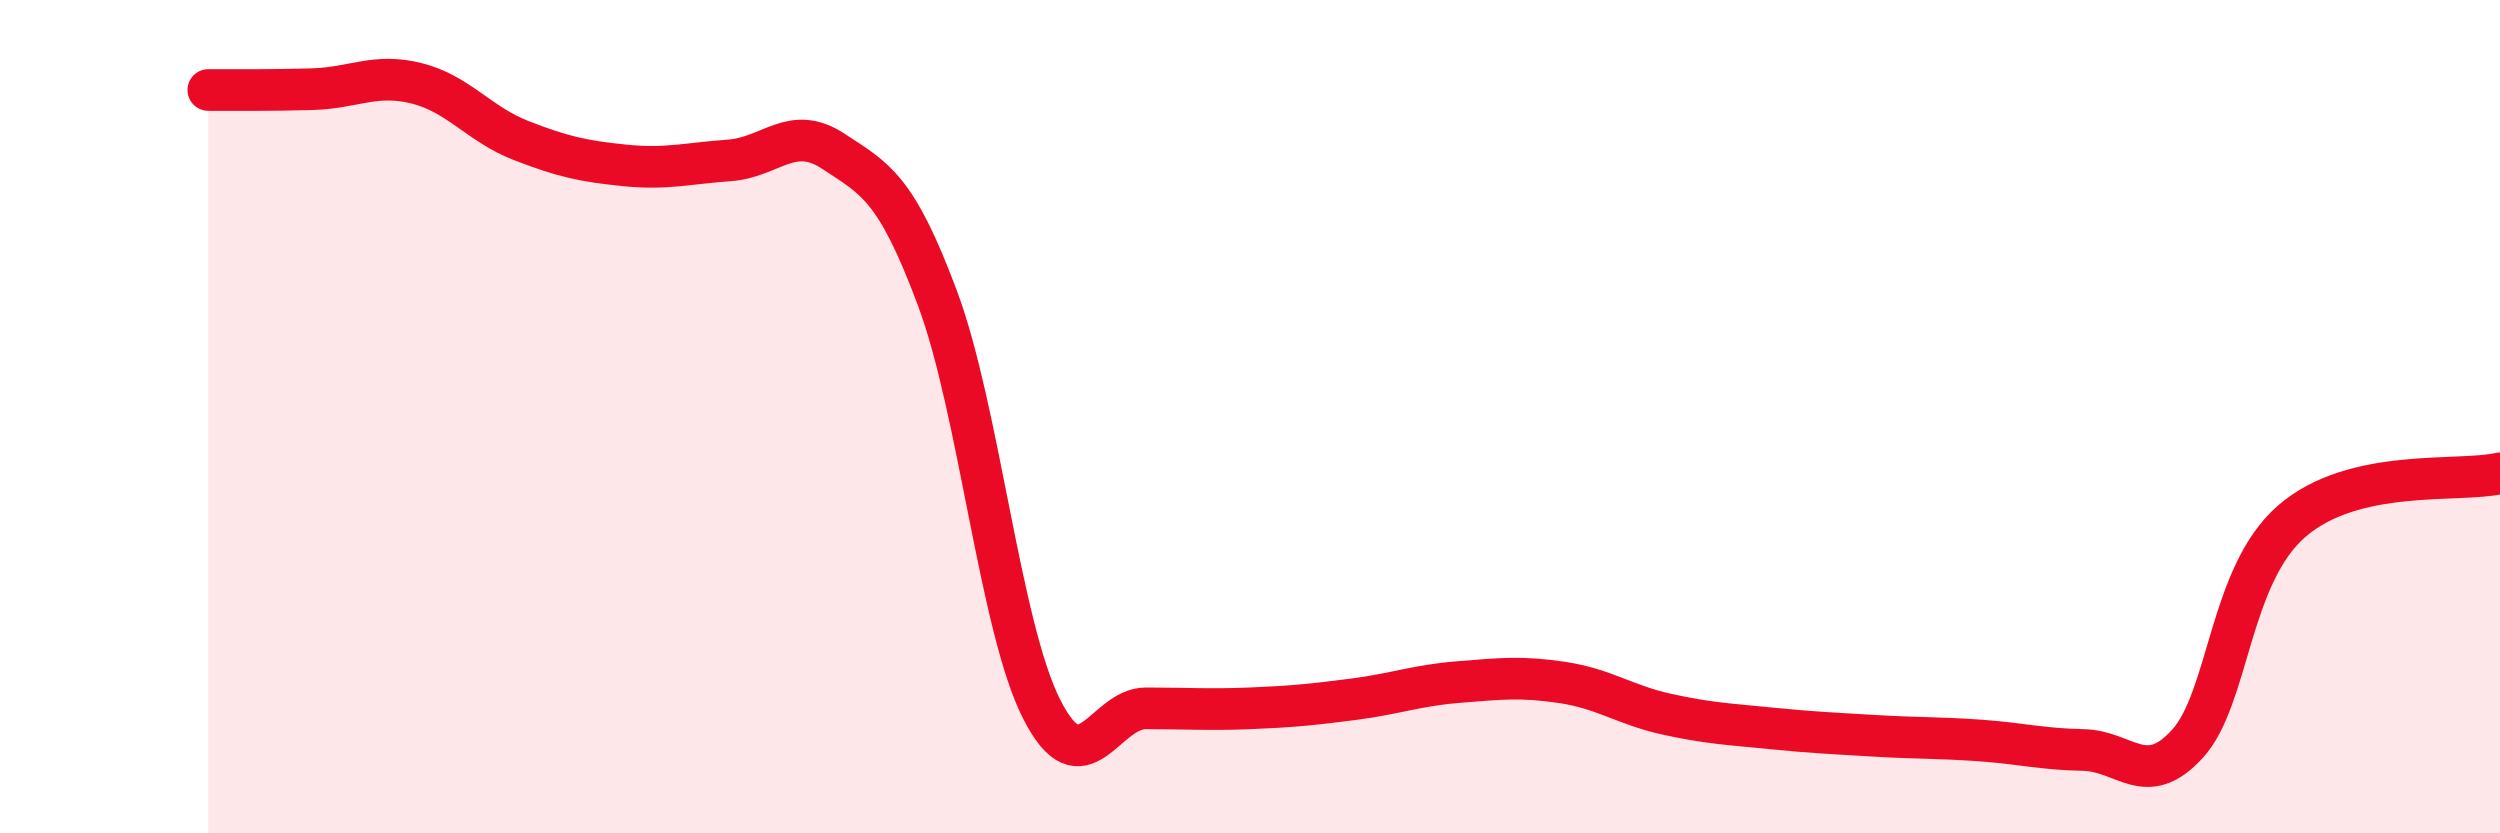 
    <svg width="60" height="20" viewBox="0 0 60 20" xmlns="http://www.w3.org/2000/svg">
      <path
        d="M 5,2.16 C 5.5,2.16 6.5,2.17 7.5,2.14 C 8.5,2.11 9,1.75 10,2 C 11,2.25 11.5,2.98 12.5,3.37 C 13.5,3.76 14,3.87 15,3.97 C 16,4.07 16.5,3.92 17.5,3.85 C 18.5,3.78 19,2.97 20,3.63 C 21,4.29 21.5,4.48 22.5,7.16 C 23.5,9.84 24,15.05 25,17.02 C 26,18.99 26.5,17 27.5,17 C 28.5,17 29,17.04 30,17 C 31,16.96 31.5,16.91 32.5,16.78 C 33.5,16.65 34,16.45 35,16.37 C 36,16.29 36.5,16.23 37.5,16.38 C 38.5,16.53 39,16.92 40,17.14 C 41,17.36 41.5,17.38 42.5,17.48 C 43.5,17.58 44,17.6 45,17.66 C 46,17.72 46.5,17.7 47.5,17.77 C 48.5,17.84 49,17.98 50,18 C 51,18.02 51.5,18.95 52.5,17.85 C 53.5,16.75 53.5,13.81 55,12.51 C 56.5,11.21 59,11.59 60,11.36L60 20L5 20Z"
        fill="#EB0A25"
        opacity="0.1"
        stroke-linecap="round"
        stroke-linejoin="round"
      />
      <path
        d="M 5,2.16 C 5.5,2.16 6.5,2.17 7.5,2.14 C 8.5,2.11 9,1.75 10,2 C 11,2.25 11.5,2.98 12.5,3.37 C 13.5,3.76 14,3.87 15,3.97 C 16,4.07 16.5,3.92 17.5,3.85 C 18.5,3.78 19,2.97 20,3.63 C 21,4.29 21.5,4.48 22.5,7.16 C 23.5,9.84 24,15.05 25,17.02 C 26,18.99 26.5,17 27.5,17 C 28.5,17 29,17.04 30,17 C 31,16.96 31.5,16.91 32.5,16.78 C 33.5,16.65 34,16.45 35,16.37 C 36,16.29 36.5,16.23 37.5,16.38 C 38.5,16.53 39,16.92 40,17.14 C 41,17.36 41.5,17.38 42.5,17.48 C 43.5,17.58 44,17.6 45,17.66 C 46,17.72 46.5,17.7 47.5,17.77 C 48.5,17.84 49,17.98 50,18 C 51,18.02 51.5,18.95 52.5,17.85 C 53.5,16.75 53.5,13.81 55,12.51 C 56.5,11.21 59,11.59 60,11.36"
        stroke="#EB0A25"
        stroke-width="1"
        fill="none"
        stroke-linecap="round"
        stroke-linejoin="round"
      />
    </svg>
  